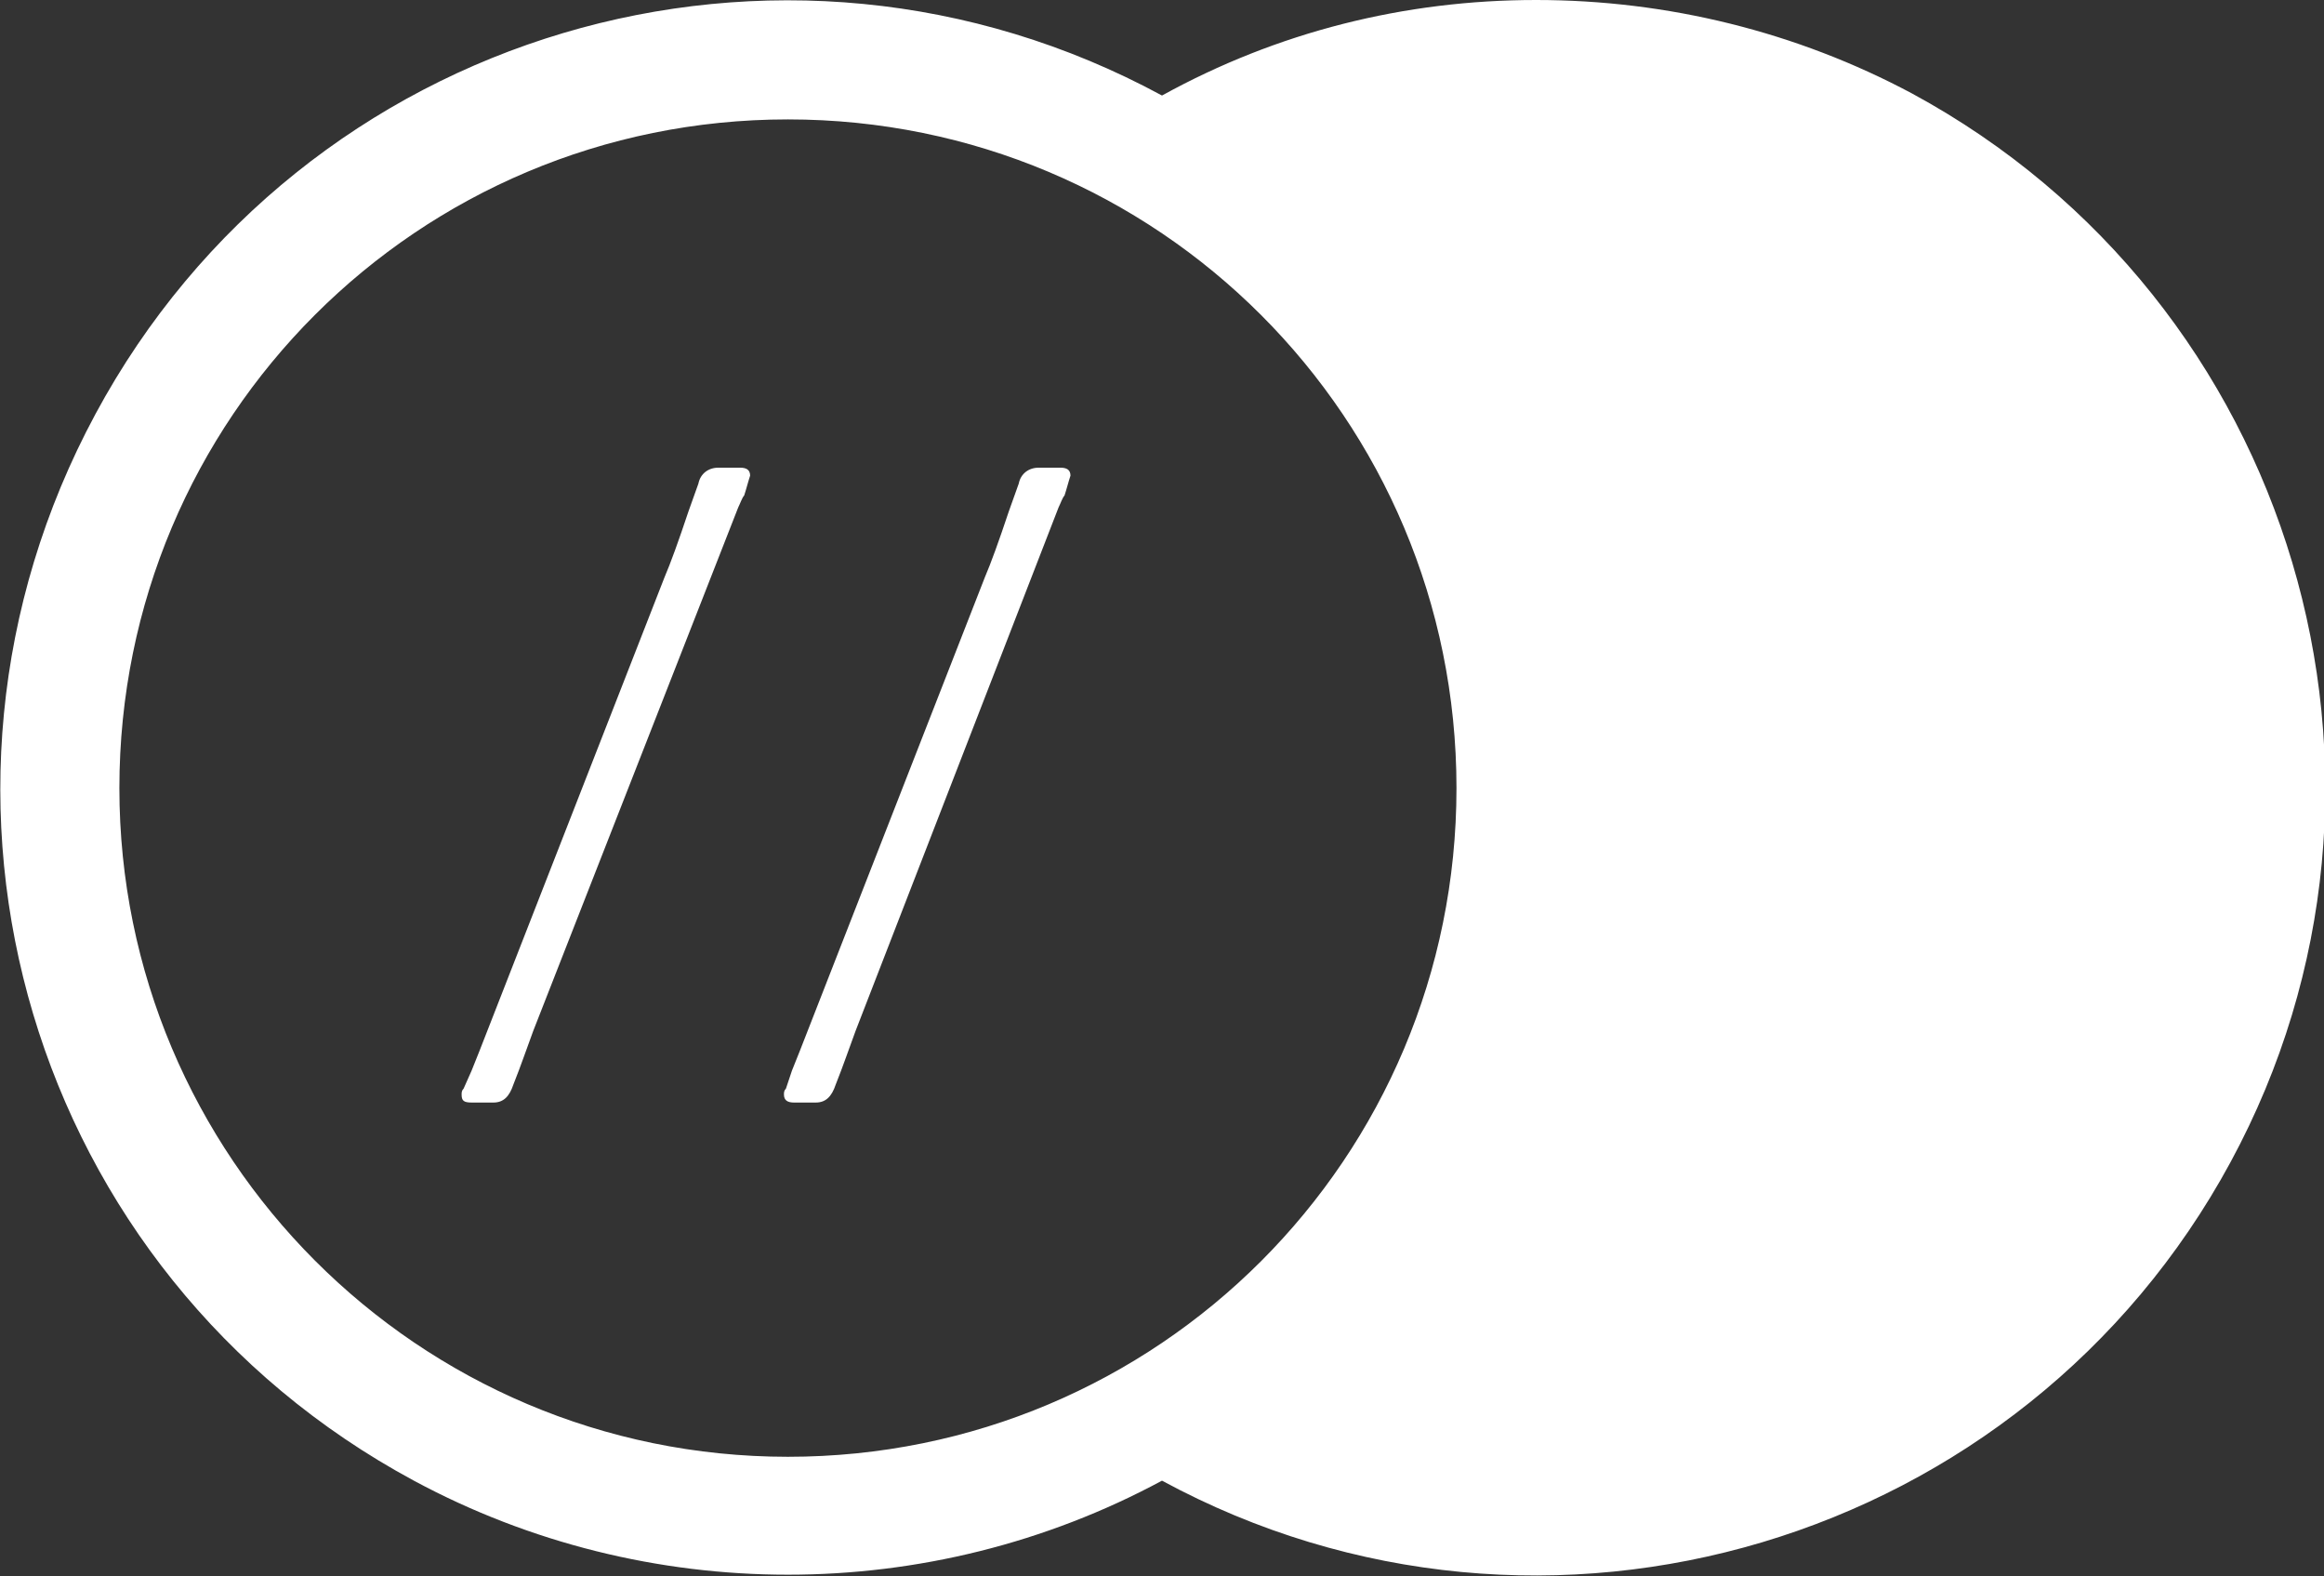 <?xml version="1.0" encoding="utf-8"?>
<!-- Generator: Adobe Illustrator 24.1.3, SVG Export Plug-In . SVG Version: 6.00 Build 0)  -->
<svg version="1.1" id="Layer_1" xmlns="http://www.w3.org/2000/svg" xmlns:xlink="http://www.w3.org/1999/xlink" x="0px" y="0px"
	 viewBox="0 0 116.8 79.2" style="enable-background:new 0 0 116.8 79.2;" xml:space="preserve">
<rect x="0" y="0" width="116.8" height="79.2" fill="#333333" stroke="none"/>
<style type="text/css">
	.st0{fill:#FFFFFF;}
</style>
<g id="Layer_2_1_">
	<g id="Layer_1-2">
		<path class="st0" d="M37.1,25.5L26.8,51.8c-0.3,0.8-0.6,1.7-1,2.7c-0.2,0.6-0.5,0.9-1,0.9h-1.1c-0.4,0-0.5-0.1-0.5-0.4
			c0-0.1,0-0.2,0.1-0.3l0.4-0.9l0.4-1l9.3-23.8c0.3-0.7,0.7-1.8,1.2-3.3l0.5-1.4c0.1-0.5,0.5-0.8,1-0.8h1.1c0.3,0,0.5,0.1,0.5,0.4
			c-0.1,0.3-0.2,0.7-0.3,1C37.3,25,37.2,25.3,37.1,25.5z"/>
		<path class="st0" d="M53.2,25.5L43,51.8c-0.3,0.8-0.6,1.7-1,2.7c-0.2,0.6-0.5,0.9-1,0.9h-1.1c-0.3,0-0.5-0.1-0.5-0.4
			c0-0.1,0-0.2,0.1-0.3l0.3-0.9l0.4-1l9.3-23.8c0.3-0.7,0.7-1.8,1.2-3.3l0.5-1.4c0.1-0.5,0.5-0.8,1-0.8h1.1c0.3,0,0.5,0.1,0.5,0.4
			c-0.1,0.3-0.2,0.7-0.3,1C53.4,25,53.3,25.3,53.2,25.5z"/>
		<path class="st0" d="M77.2,0c-6.6,0-13,1.6-18.8,4.8C39.2-5.6,15.2,1.5,4.8,20.8S1.5,64,20.8,74.4c11.7,6.3,25.9,6.3,37.6,0
			c19.2,10.4,43.3,3.2,53.7-16s3.2-43.3-16-53.7C90.3,1.6,83.8,0,77.2,0z M6,39.6C6,21,21,6,39.6,6s33.6,15,33.6,33.6
			s-15,33.6-33.6,33.6c0,0,0,0,0,0C21,73.2,6,58.1,6,39.6C6,39.6,6,39.6,6,39.6z"/>
	</g>
</g>
</svg>
